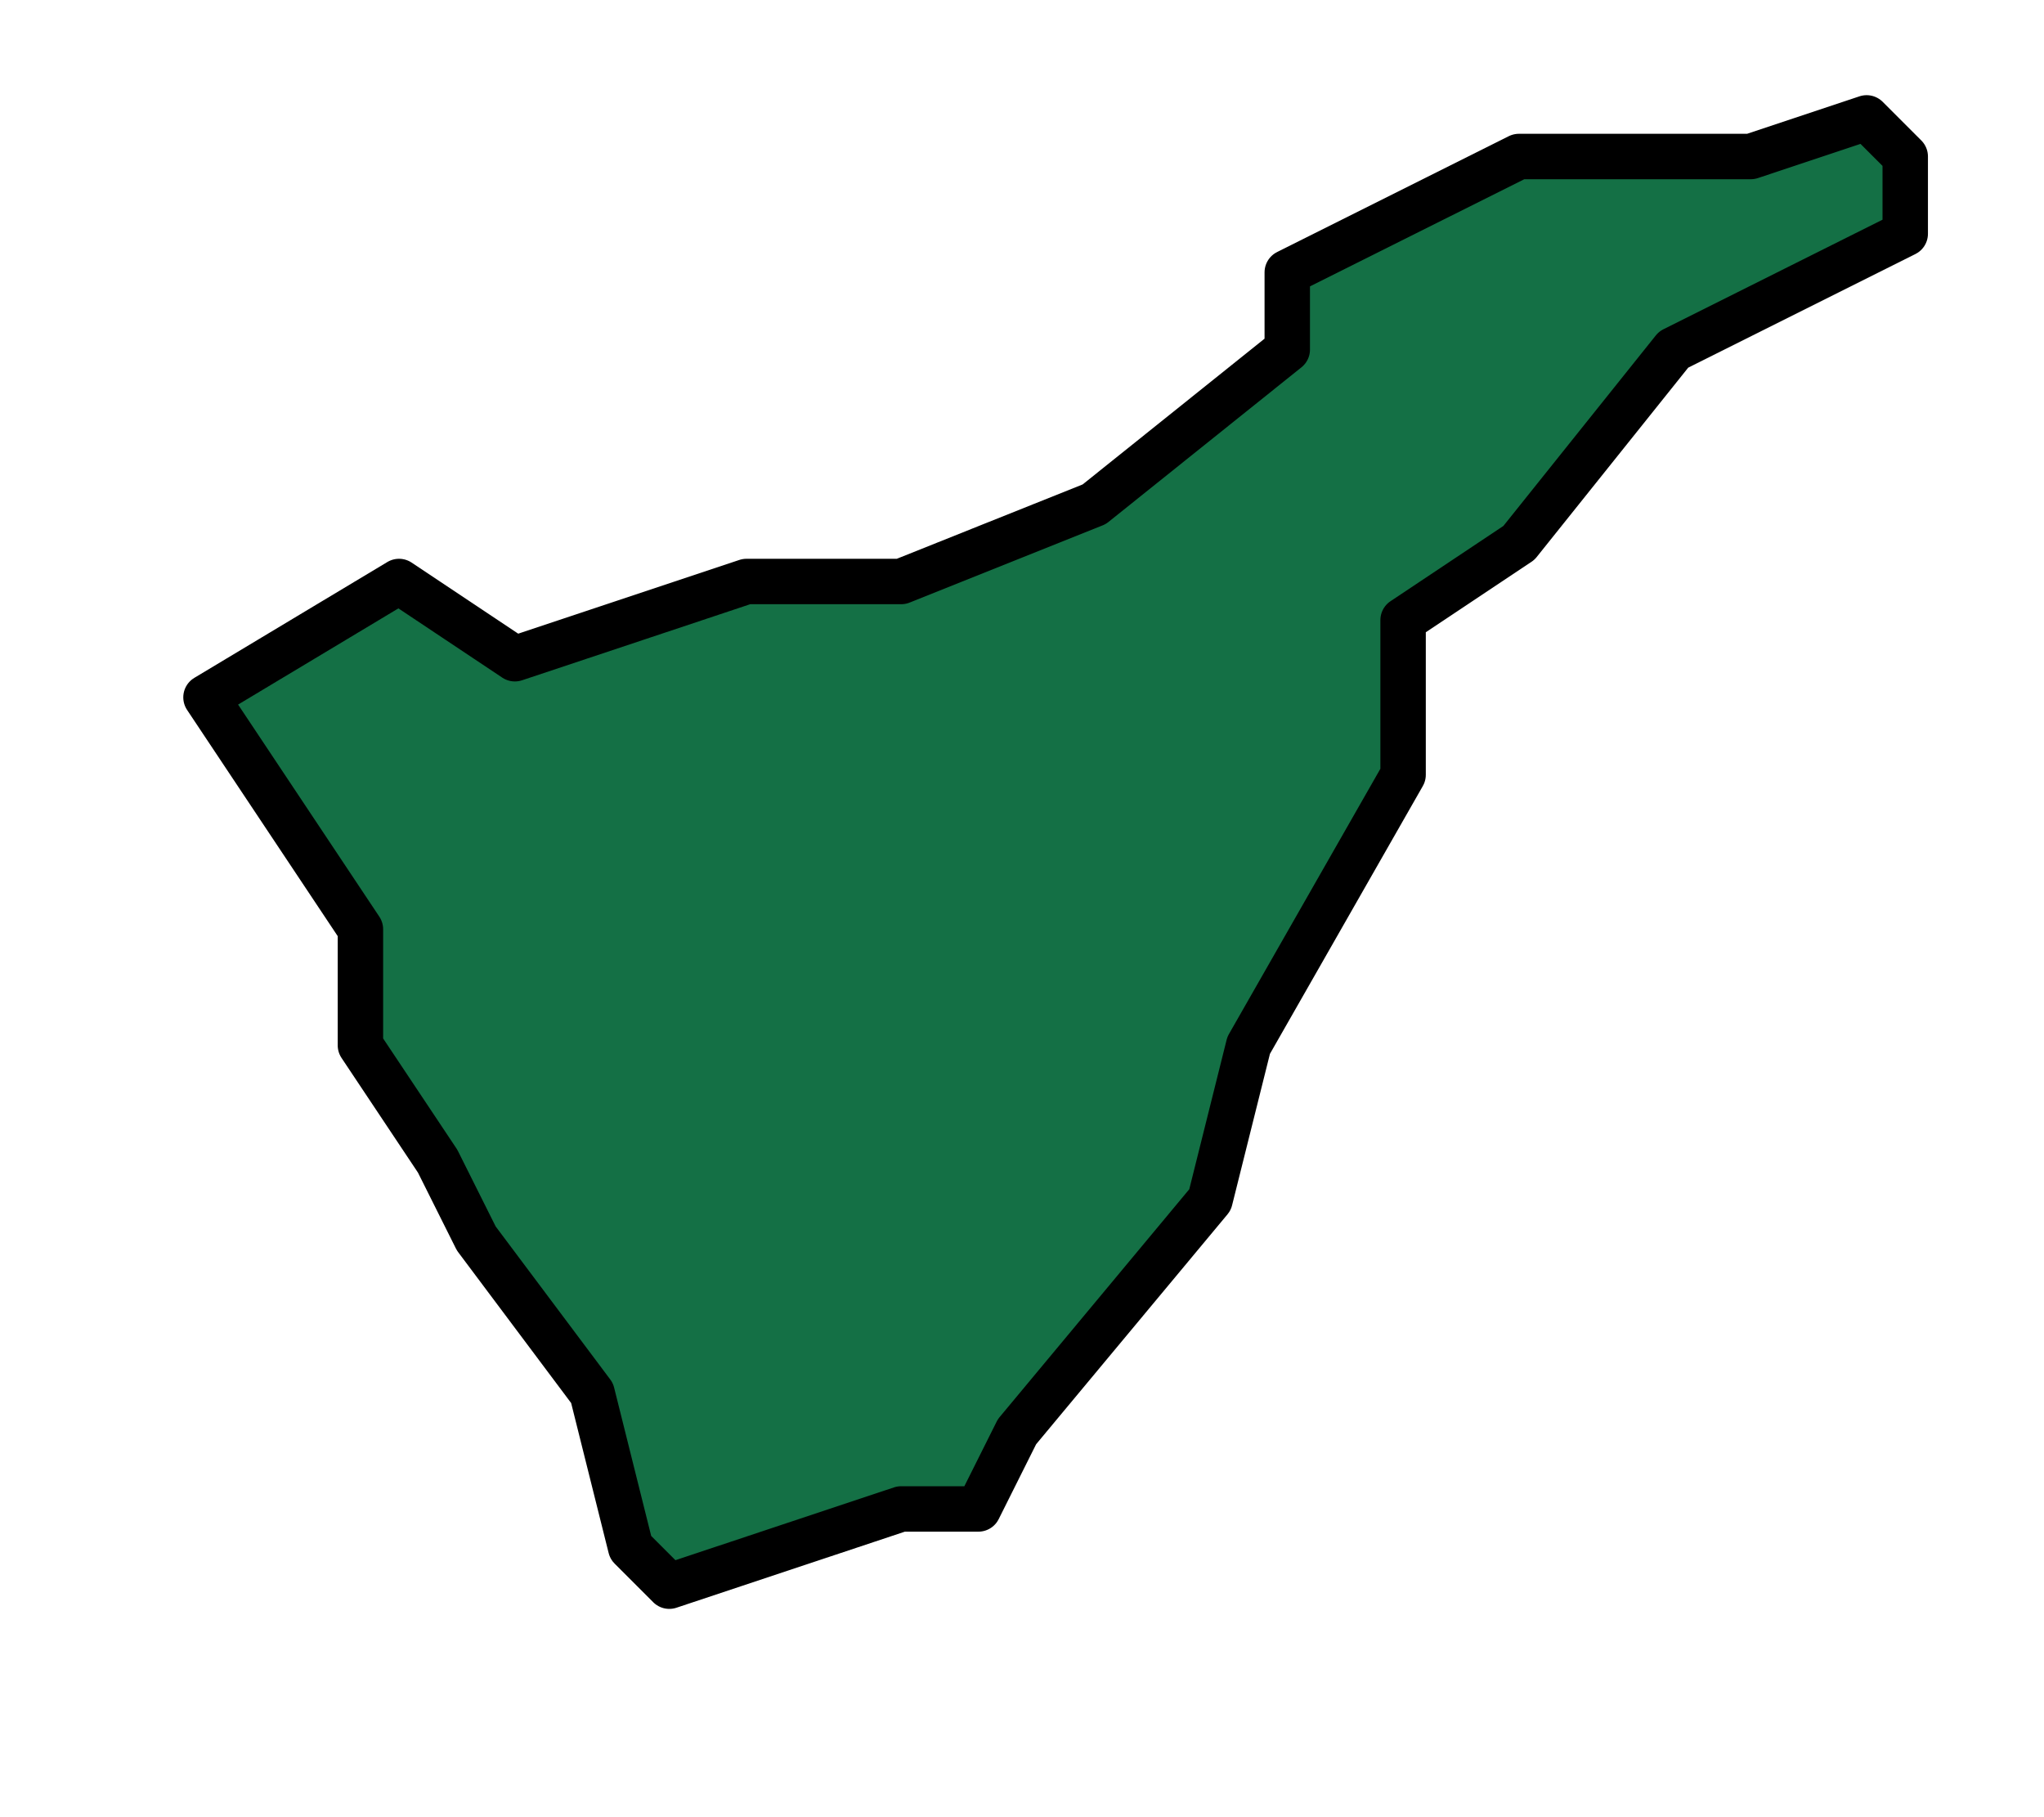 <svg width="9" height="8" viewBox="0 0 9 8" fill="none" xmlns="http://www.w3.org/2000/svg">
<path d="M8.389 0.689V1.029L7.369 1.539L6.688 2.39L6.178 2.73V3.411L5.498 4.602L5.328 5.282L4.478 6.303L4.308 6.643H3.968L2.947 6.983L2.777 6.813L2.607 6.133L2.097 5.452L1.927 5.112L1.587 4.602V4.091L0.907 3.07L1.757 2.56L2.267 2.9L3.287 2.56H3.968L4.818 2.22L5.668 1.539V1.199L6.688 0.689H7.709L8.219 0.519L8.389 0.689Z" fill="#147045" stroke="black" stroke-width="0.2" stroke-linecap="round" stroke-linejoin="round"/>
</svg>
